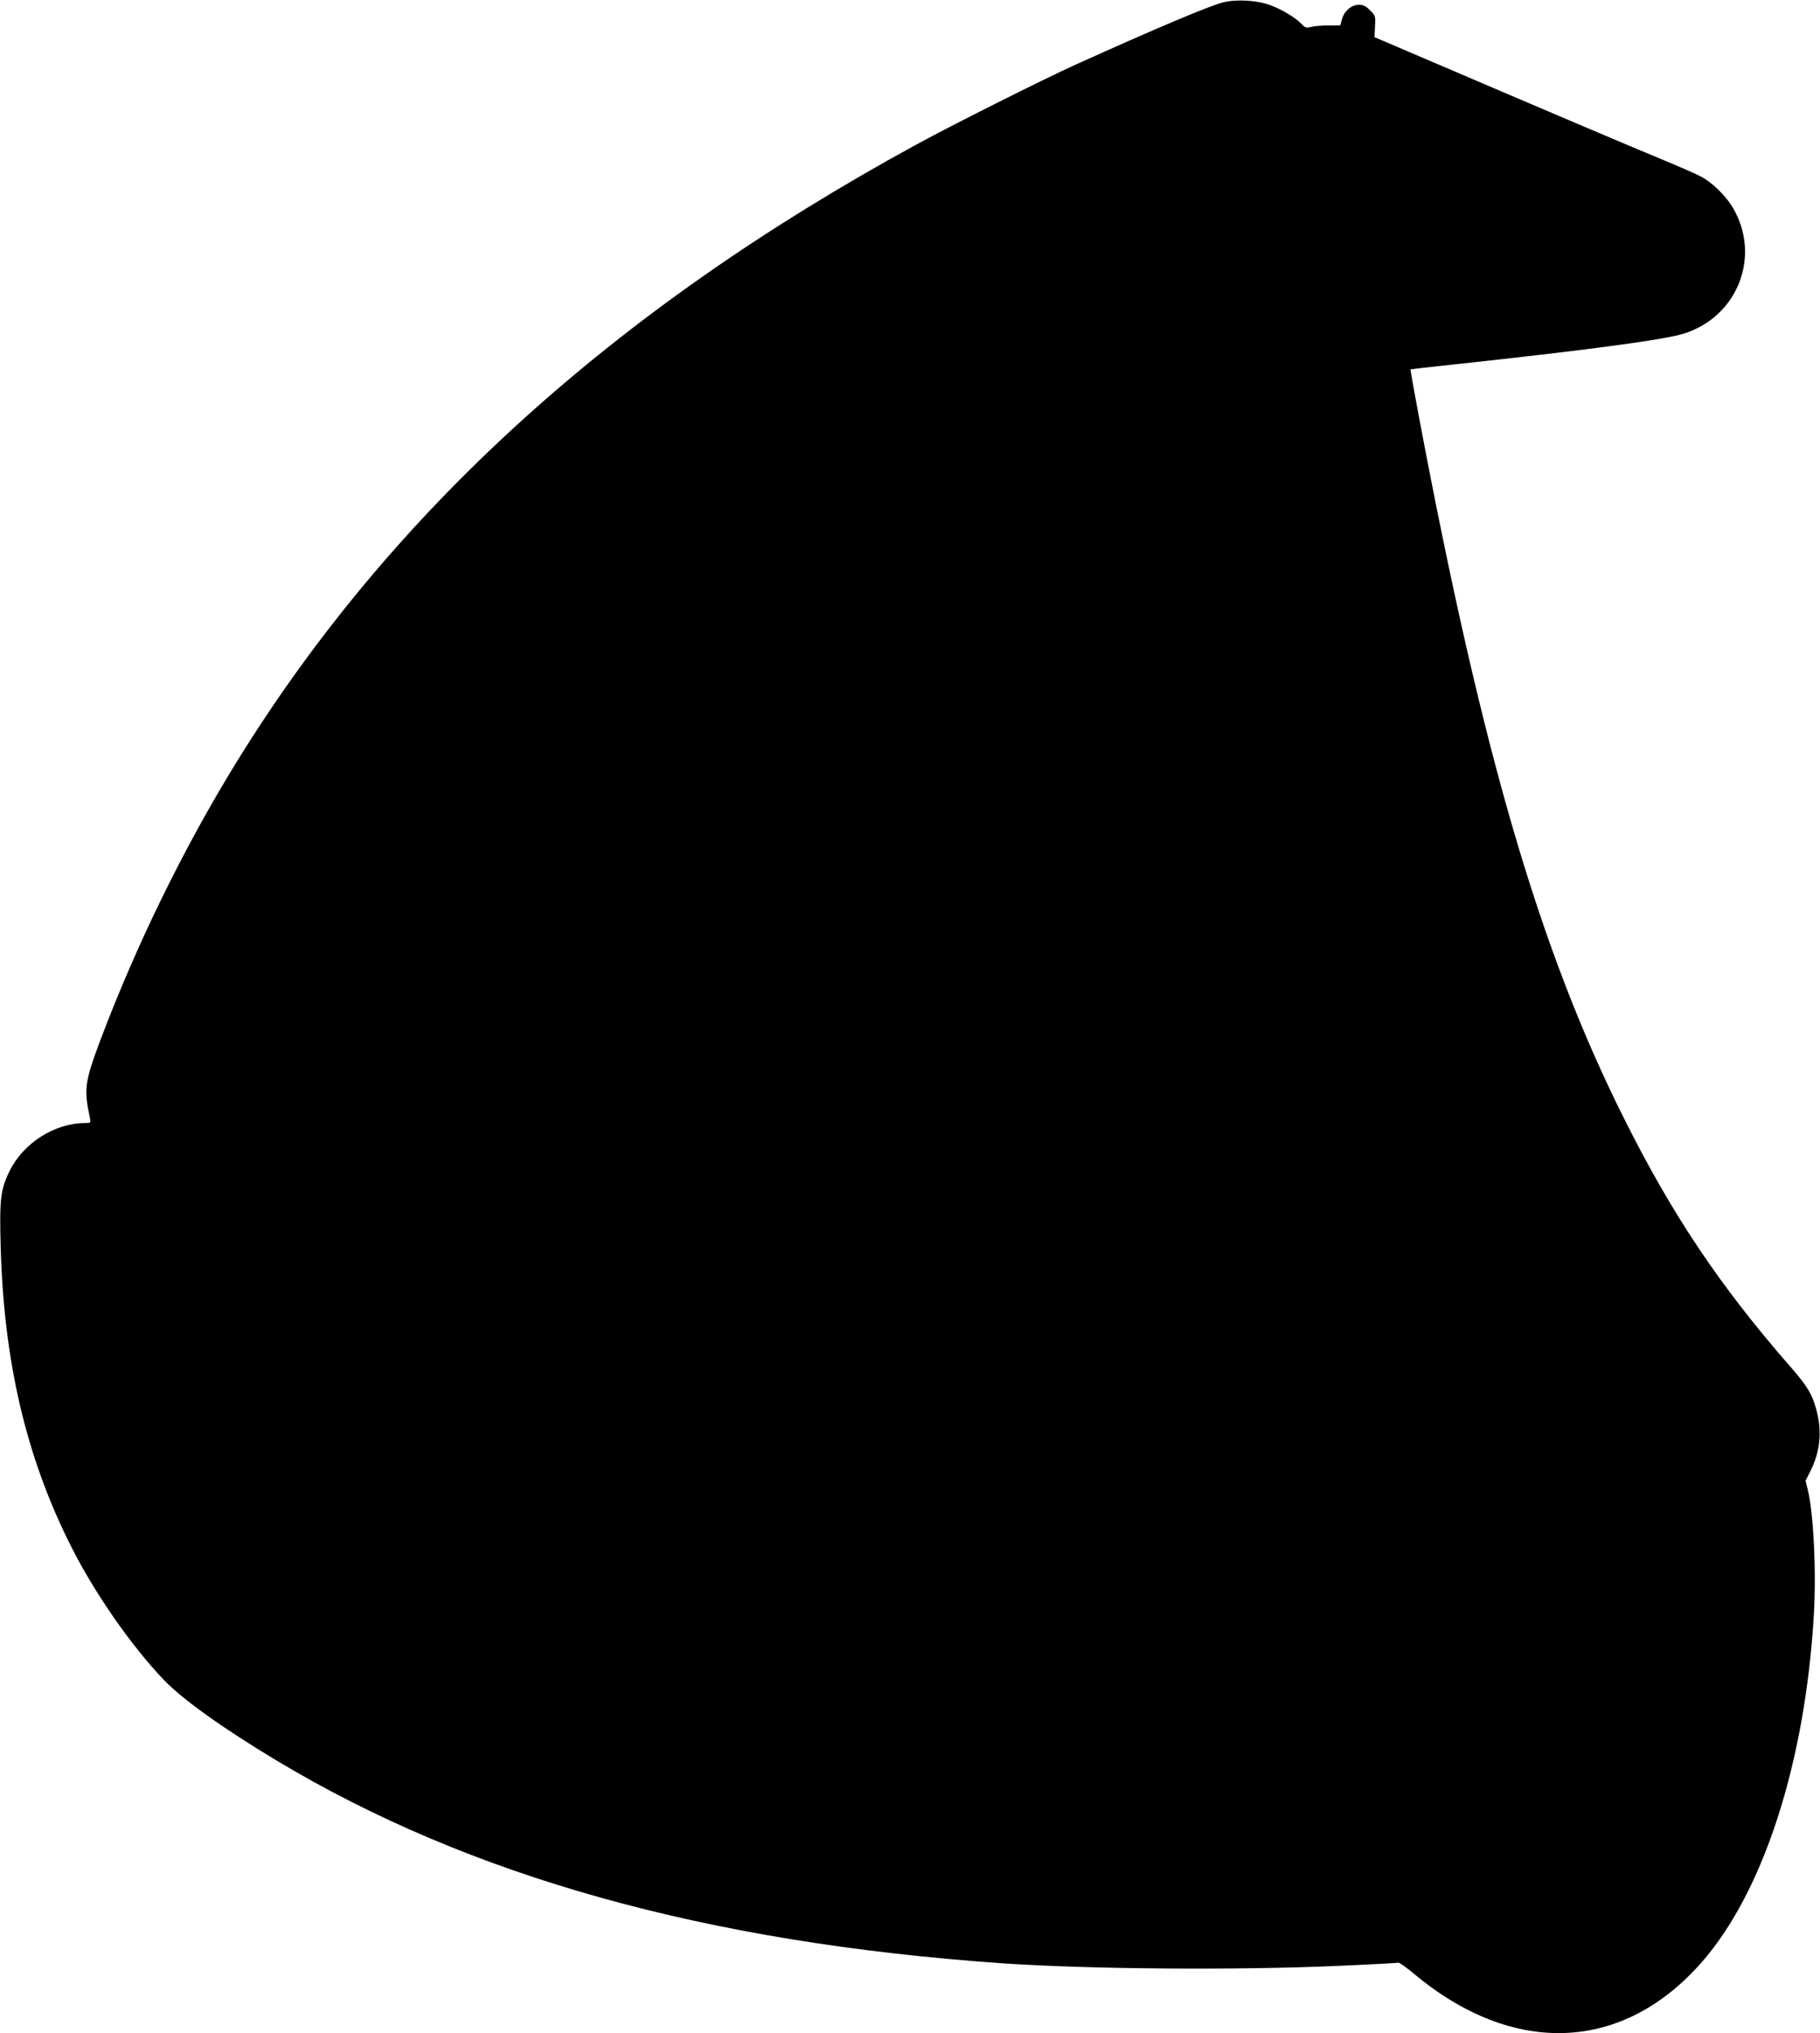 <?xml version="1.0" standalone="no"?>
<!DOCTYPE svg PUBLIC "-//W3C//DTD SVG 20010904//EN"
 "http://www.w3.org/TR/2001/REC-SVG-20010904/DTD/svg10.dtd">
<svg version="1.0" xmlns="http://www.w3.org/2000/svg"
 width="1146pt" height="1280pt" viewBox="0 0 1146 1280"
 preserveAspectRatio="xMidYMid meet">
<g transform="translate(0,1280) scale(0.1,-0.1)"
fill="#000000" stroke="none">
<path d="M7705 12786 c-80 -18 -439 -170 -930 -392 -196 -88 -794 -388 -1014
-509 -1903 -1039 -3304 -2313 -4273 -3885 -331 -537 -632 -1153 -857 -1751
-97 -259 -104 -305 -65 -486 6 -33 6 -33 -32 -33 -190 -1 -385 -125 -472 -299
-58 -116 -66 -179 -58 -471 19 -727 159 -1329 441 -1890 148 -296 382 -632
588 -847 117 -122 372 -304 708 -506 1220 -732 2707 -1147 4574 -1277 543 -37
1478 -44 2110 -16 204 9 375 18 380 20 6 2 51 -30 100 -71 626 -522 1314 -493
1811 75 388 443 650 1255 705 2182 16 277 -1 635 -37 787 l-15 61 31 62 c60
119 73 244 40 374 -27 105 -57 157 -163 278 -446 510 -747 959 -1050 1565
-532 1061 -893 2298 -1292 4417 -31 164 -55 299 -53 301 2 1 118 14 258 29
845 91 1334 156 1460 195 344 106 493 493 308 799 -44 72 -129 155 -197 190
-31 17 -135 62 -231 102 -178 73 -797 336 -1460 620 l-365 156 3 67 c4 65 3
68 -31 102 -27 27 -43 35 -70 35 -47 0 -93 -39 -107 -91 l-11 -39 -72 0 c-40
0 -89 -4 -109 -9 -32 -8 -40 -6 -60 16 -37 39 -123 92 -195 119 -84 32 -211
40 -298 20z"/>
</g>
</svg>
